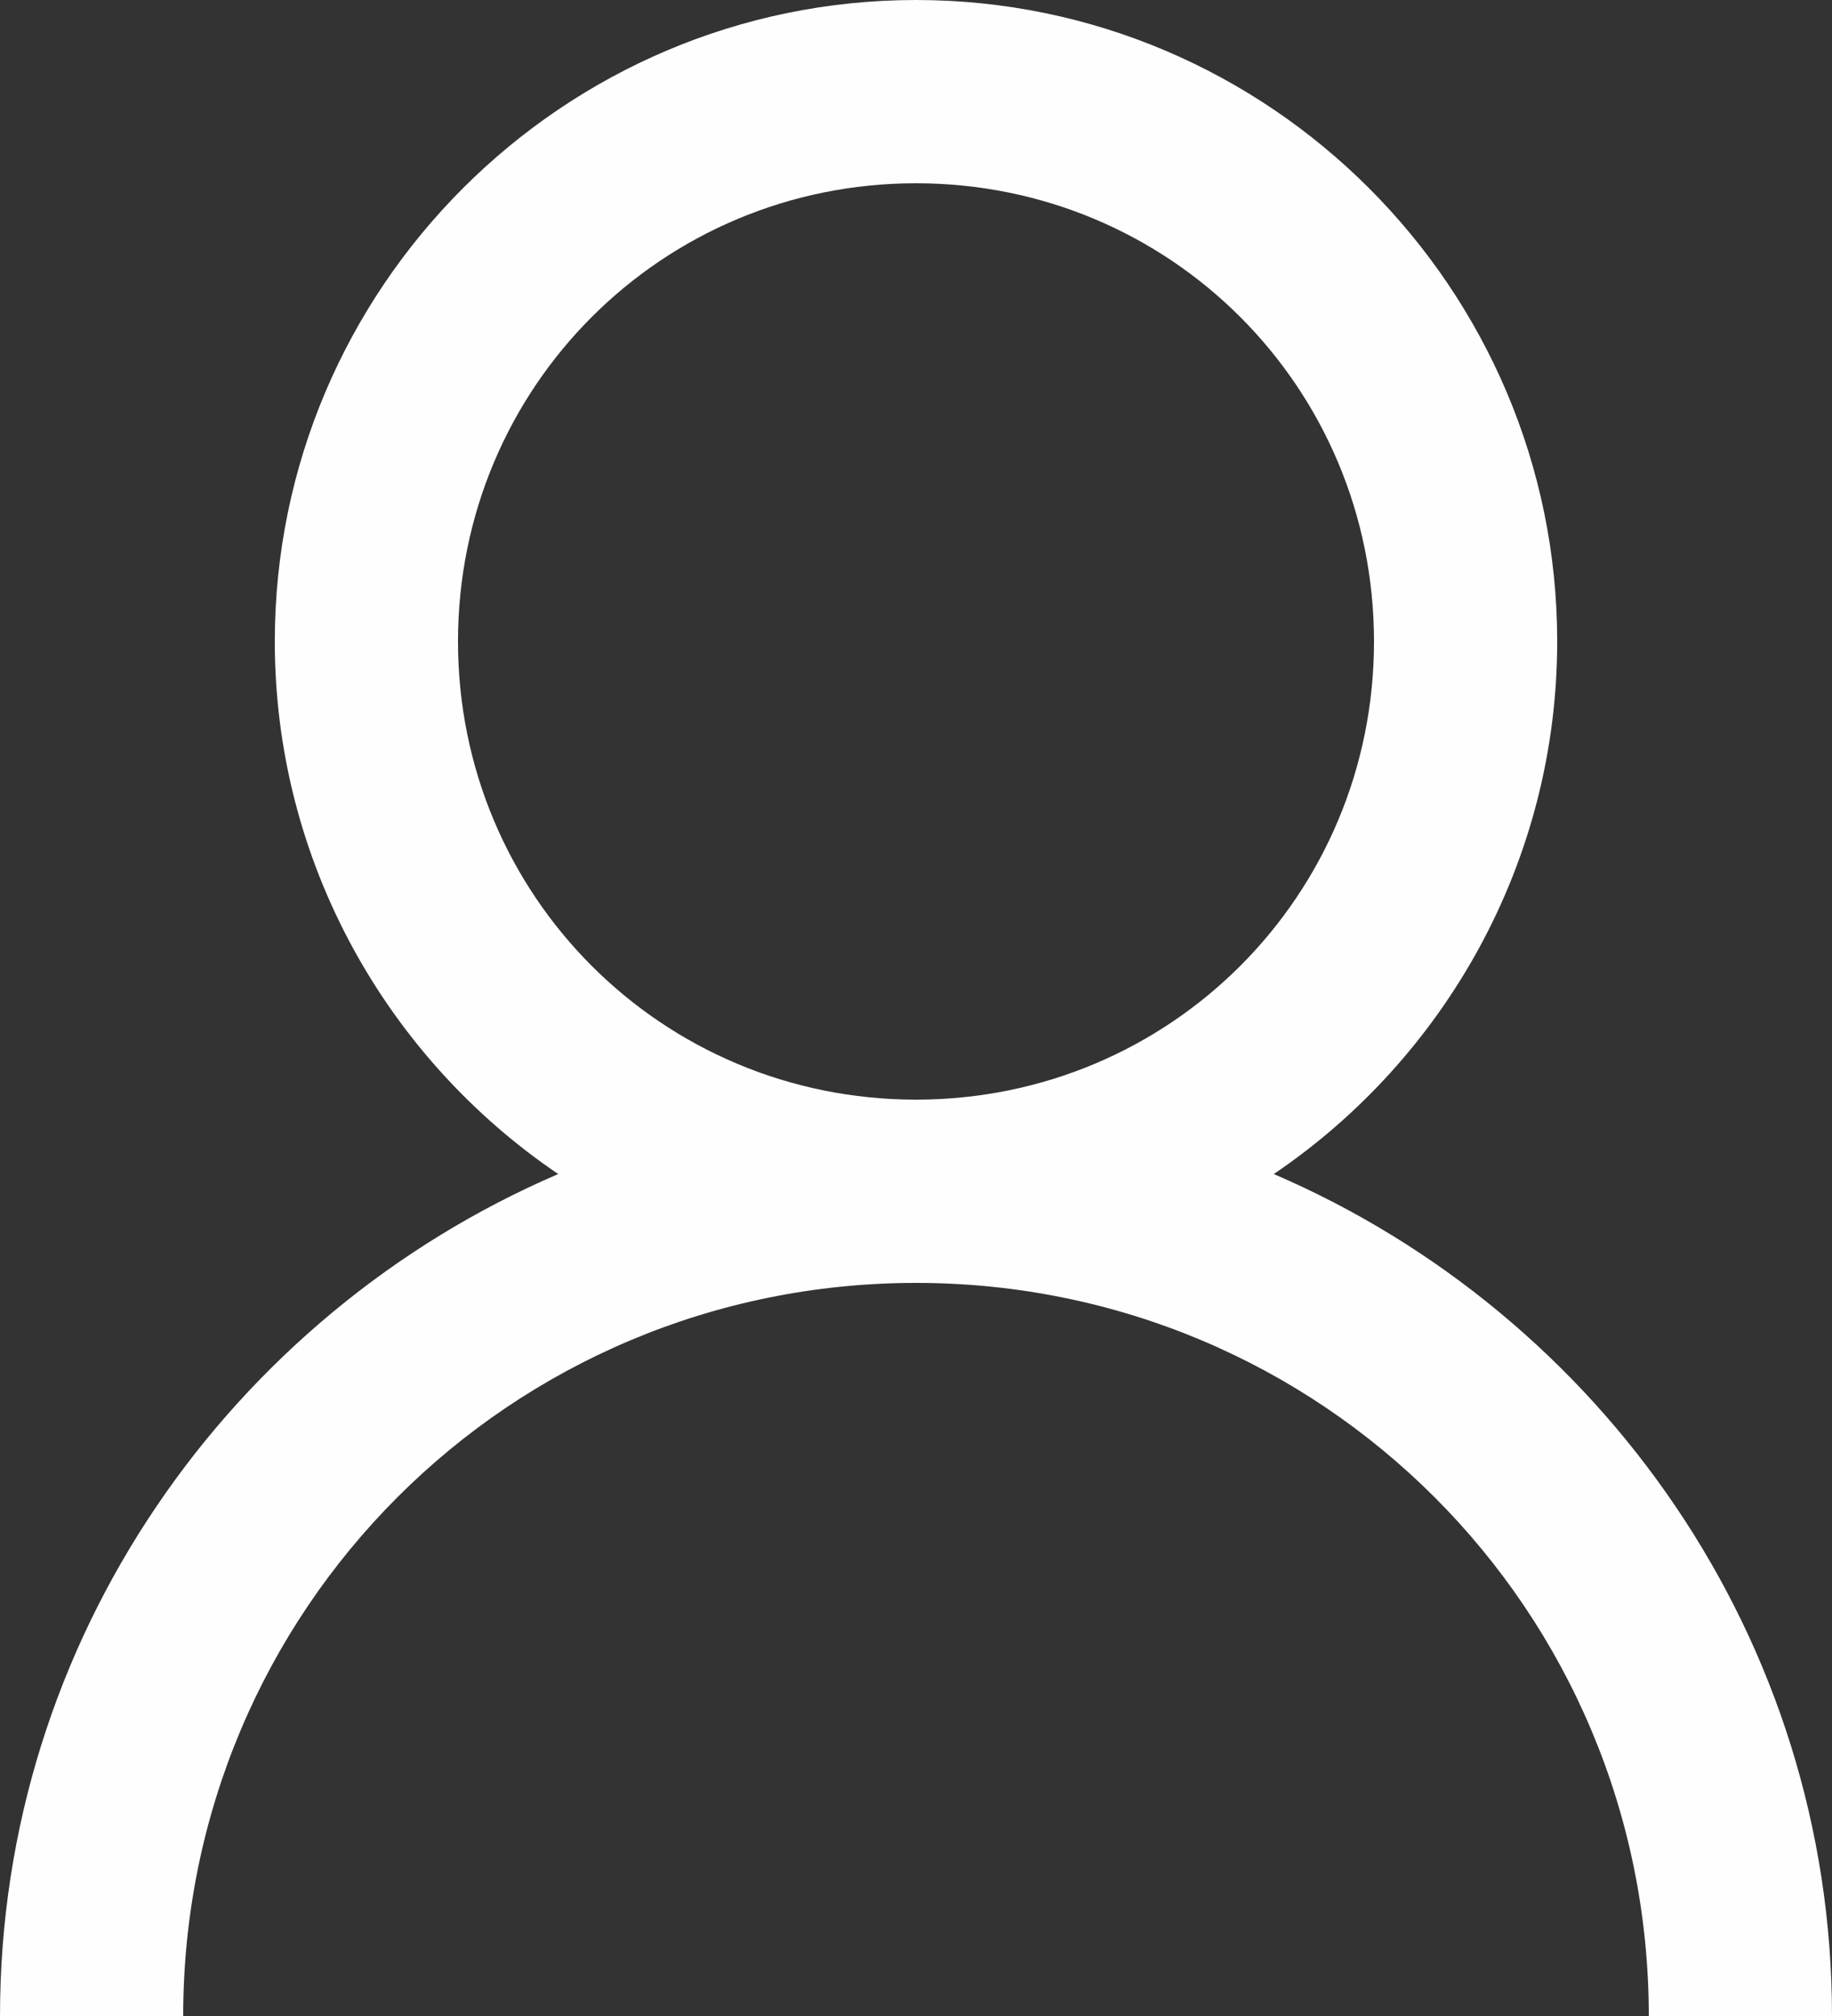 <svg width="10" height="11" viewBox="0 0 10 11" fill="none" xmlns="http://www.w3.org/2000/svg">
<rect x="0" y="0" width="10" height="11" fill="#333333" stroke="none"/>
<path d="M5 0C3.072 0 1.5 1.572 1.5 3.5C1.5 4.705 2.115 5.775 3.047 6.406C1.264 7.172 0 8.941 0 11H1C1 8.785 2.785 7 5 7C7.215 7 9 8.785 9 11H10C10 8.941 8.736 7.172 6.953 6.406C7.885 5.775 8.5 4.705 8.5 3.5C8.5 1.572 6.928 0 5 0ZM5 1C6.387 1 7.5 2.113 7.5 3.5C7.5 4.887 6.387 6 5 6C3.613 6 2.5 4.887 2.5 3.5C2.5 2.113 3.613 1 5 1Z" fill="#FEFEFE"/>
</svg>
